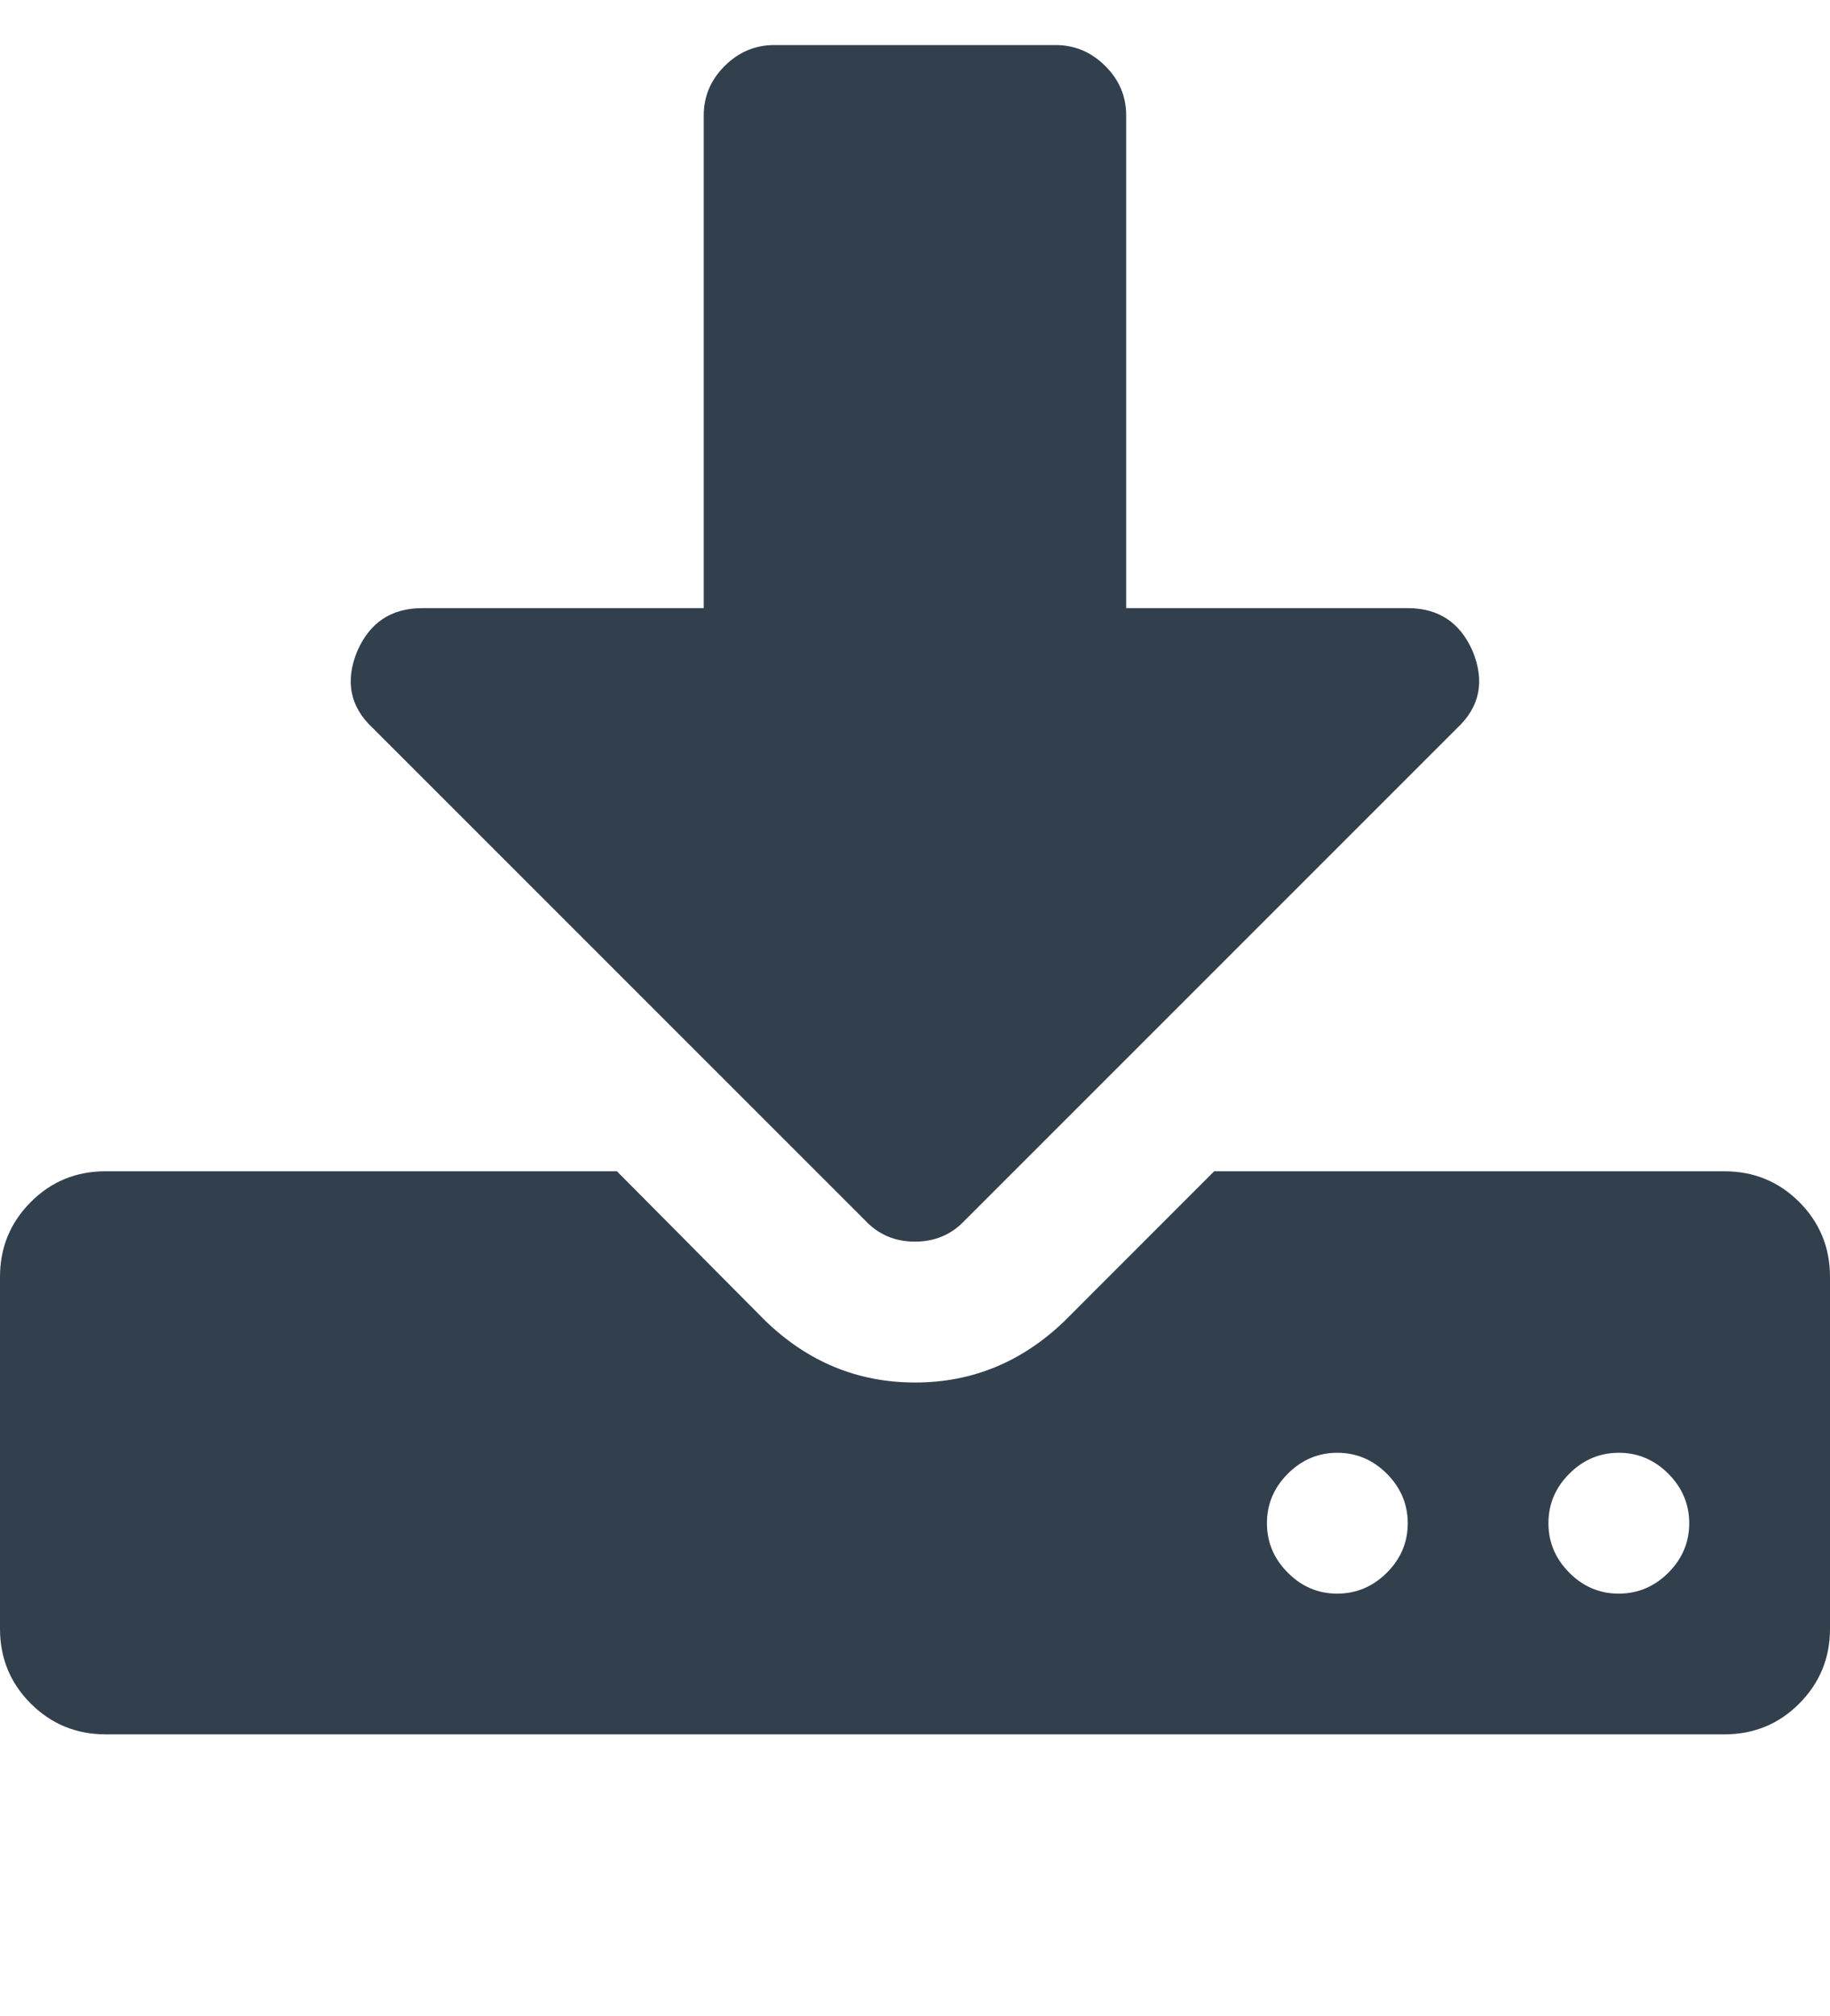 <!-- Generator: Adobe Illustrator 21.0.0, SVG Export Plug-In  -->
<svg version="1.1"
	 xmlns="http://www.w3.org/2000/svg" xmlns:xlink="http://www.w3.org/1999/xlink" xmlns:a="http://ns.adobe.com/AdobeSVGViewerExtensions/3.0/"
	 x="0px" y="0px" width="21.357px" height="23.526px" viewBox="0 0 21.357 23.526"
	 style="enable-background:new 0 0 21.357 23.526;" xml:space="preserve">
<style type="text/css">
	.st0{fill:#32404E;}
	.st1{font-family:'FontAwesome';}
	.st2{font-size:23px;}
</style>
<defs>
</defs>
<g>
	<path class="st0" d="M21.357,14.901v4.107c0,0.342-0.12,0.633-0.359,0.873c-0.239,0.24-0.53,0.359-0.873,0.359H1.232
		c-0.342,0-0.633-0.12-0.873-0.359C0.12,19.642,0,19.351,0,19.008v-4.107c0-0.342,0.12-0.633,0.359-0.873
		c0.239-0.24,0.53-0.359,0.873-0.359H7.2l1.733,1.746c0.496,0.479,1.078,0.719,1.746,0.719s1.249-0.24,1.746-0.719l1.745-1.746
		h5.956c0.342,0,0.633,0.12,0.873,0.359C21.237,14.268,21.357,14.559,21.357,14.901z M17.186,7.598
		c0.145,0.351,0.085,0.65-0.18,0.898l-5.75,5.75c-0.154,0.163-0.347,0.244-0.578,0.244s-0.424-0.081-0.578-0.244l-5.75-5.75
		c-0.266-0.248-0.325-0.548-0.18-0.898c0.146-0.334,0.398-0.501,0.757-0.501h3.286v-5.75c0-0.222,0.081-0.415,0.244-0.577
		s0.355-0.244,0.578-0.244h3.286c0.223,0,0.415,0.082,0.578,0.244s0.244,0.355,0.244,0.577v5.75h3.286
		C16.788,7.097,17.04,7.264,17.186,7.598z M16.185,18.354c0.163-0.163,0.244-0.355,0.244-0.578c0-0.222-0.082-0.415-0.244-0.578
		c-0.163-0.162-0.355-0.244-0.578-0.244c-0.222,0-0.415,0.082-0.577,0.244c-0.163,0.163-0.244,0.355-0.244,0.578
		c0,0.223,0.081,0.415,0.244,0.578c0.162,0.163,0.355,0.244,0.577,0.244C15.83,18.597,16.022,18.516,16.185,18.354z M19.47,18.354
		c0.163-0.163,0.244-0.355,0.244-0.578c0-0.222-0.082-0.415-0.244-0.578c-0.163-0.162-0.355-0.244-0.577-0.244
		c-0.223,0-0.416,0.082-0.578,0.244c-0.163,0.163-0.244,0.355-0.244,0.578c0,0.223,0.082,0.415,0.244,0.578
		c0.162,0.163,0.355,0.244,0.578,0.244C19.115,18.597,19.308,18.516,19.47,18.354z"/>
</g>
</svg>